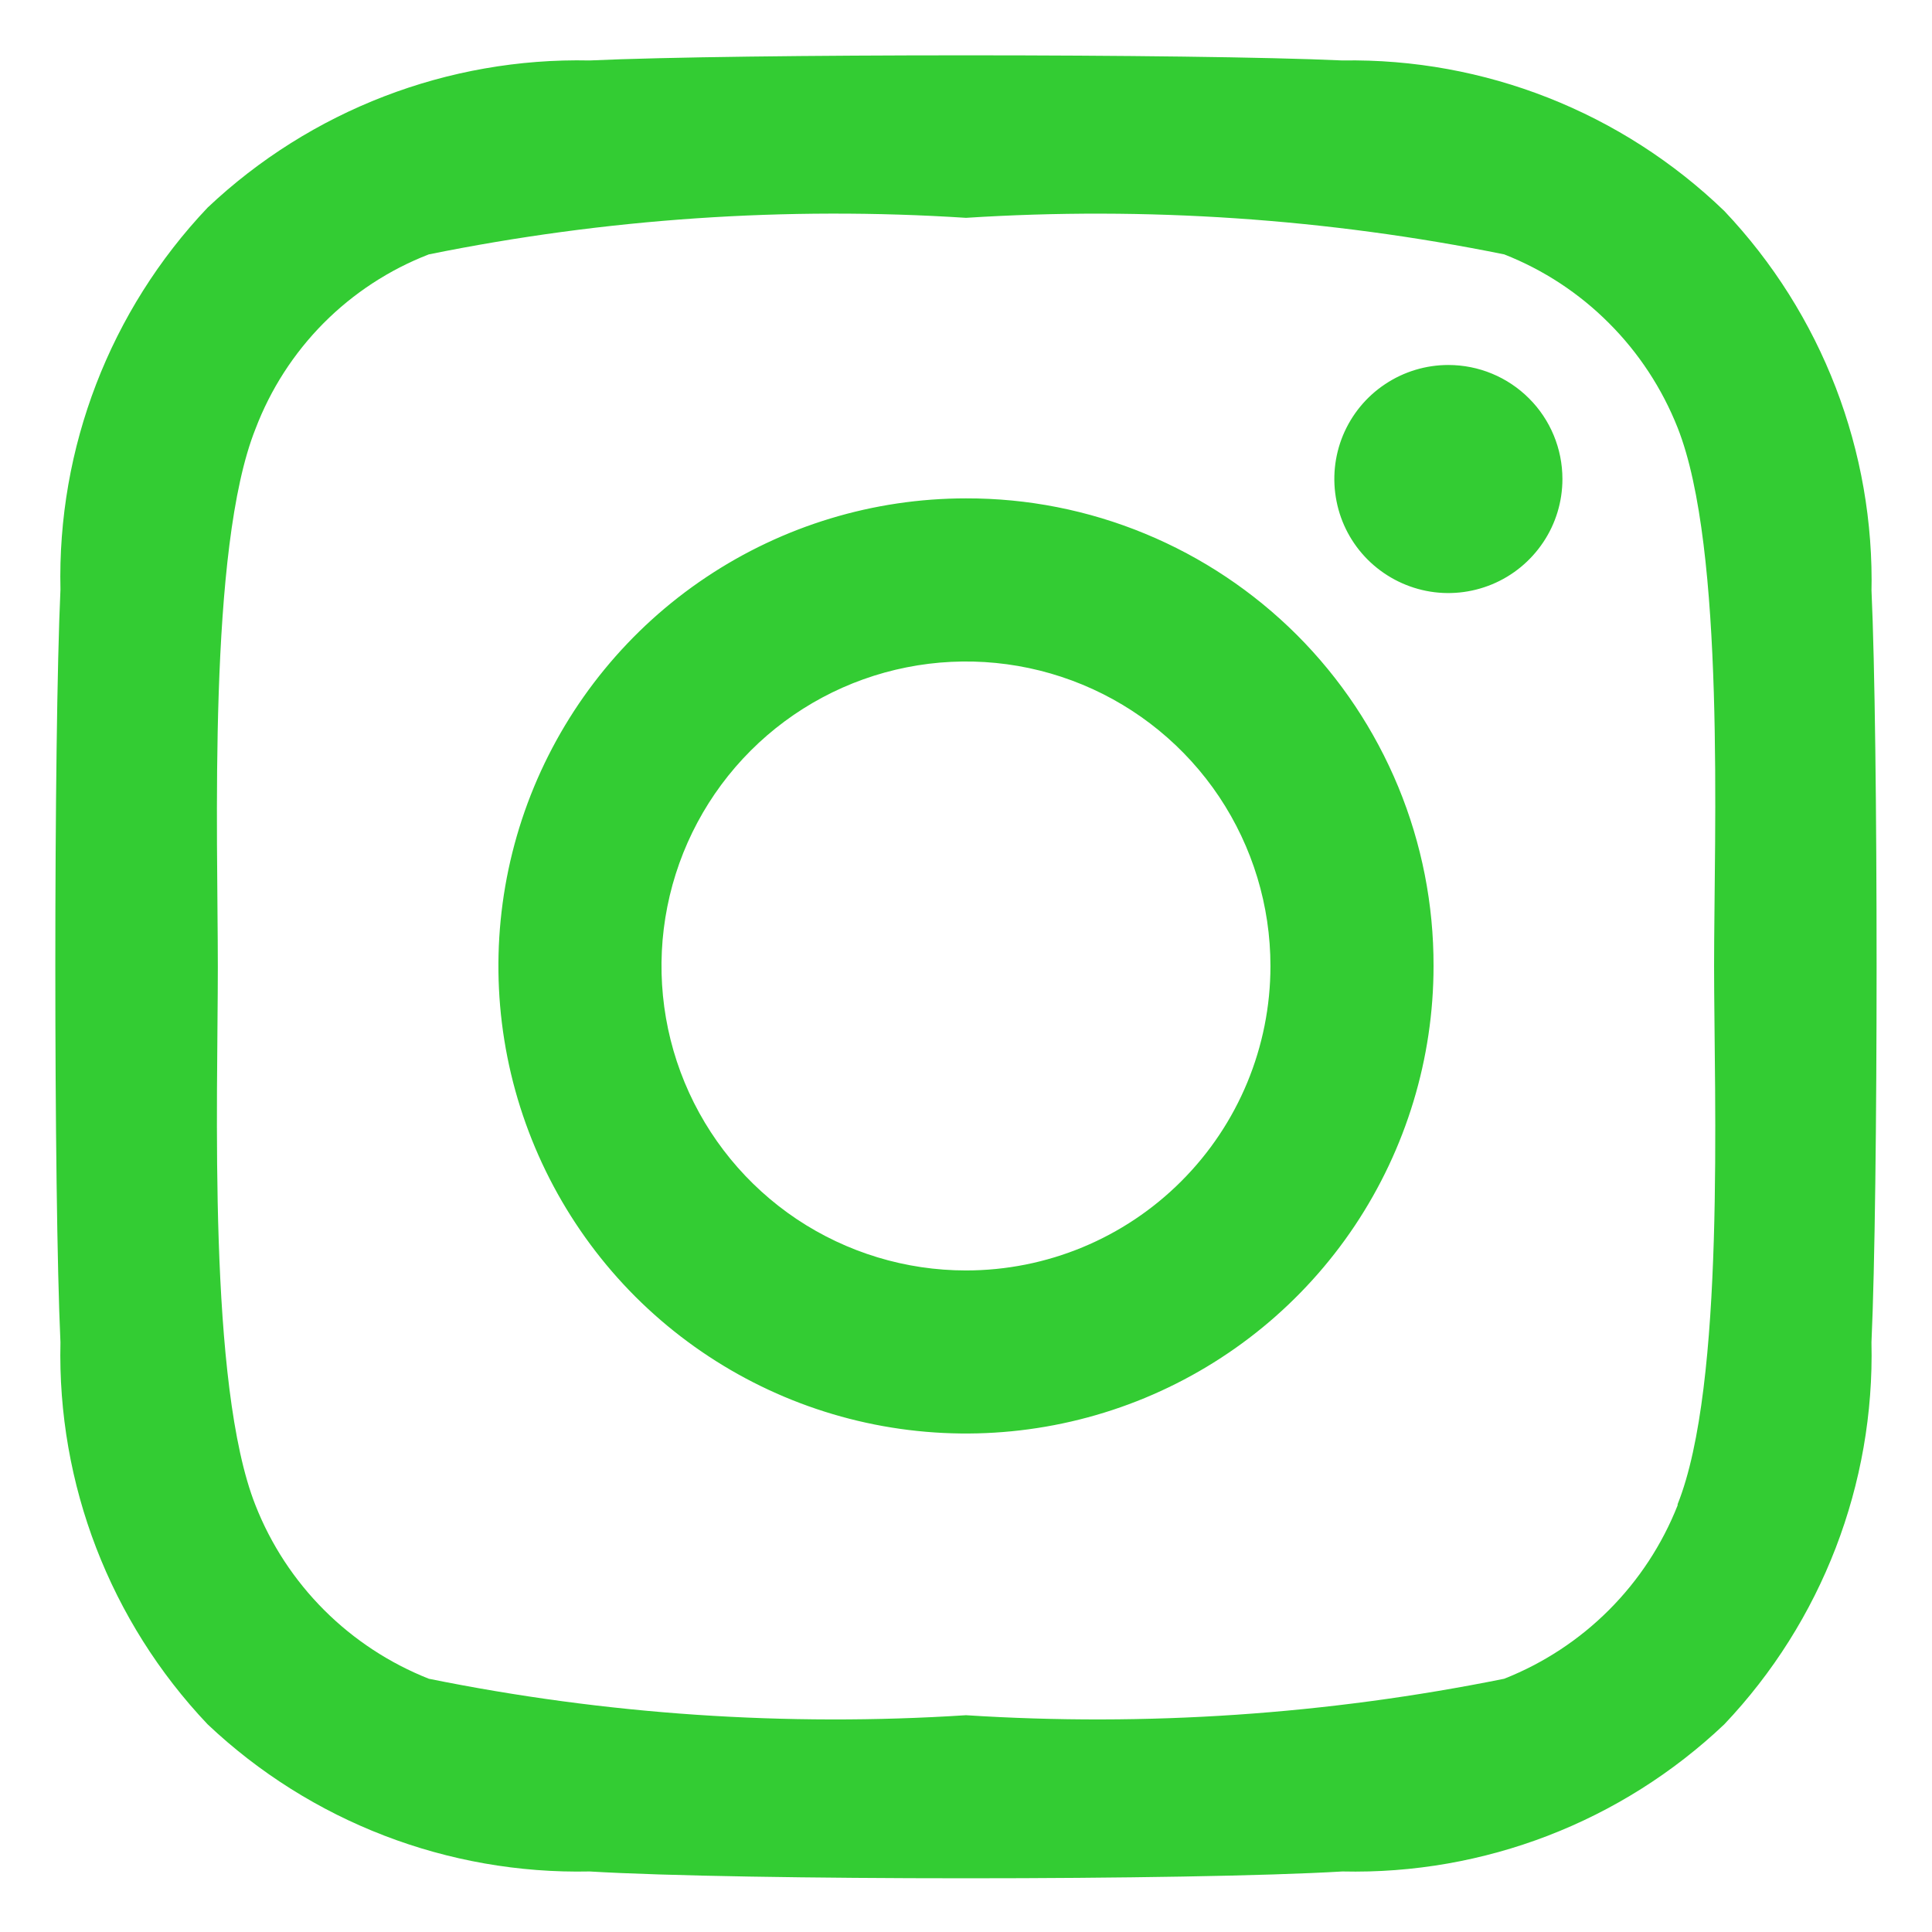 <svg width="24" height="24" viewBox="0 0 24 24" fill="none" xmlns="http://www.w3.org/2000/svg">
<path d="M12 6.191C10.851 6.191 9.728 6.532 8.773 7.17C7.817 7.808 7.073 8.716 6.633 9.777C6.194 10.838 6.079 12.006 6.303 13.133C6.527 14.259 7.08 15.294 7.892 16.107C8.705 16.919 9.74 17.472 10.866 17.696C11.993 17.92 13.161 17.805 14.222 17.366C15.284 16.926 16.191 16.182 16.829 15.227C17.467 14.271 17.808 13.148 17.808 12C17.81 11.236 17.661 10.48 17.37 9.775C17.078 9.069 16.651 8.428 16.111 7.888C15.571 7.349 14.93 6.921 14.225 6.63C13.519 6.338 12.763 6.189 12 6.191ZM12 15.782C11.251 15.782 10.52 15.56 9.898 15.145C9.276 14.729 8.791 14.138 8.505 13.447C8.219 12.756 8.144 11.995 8.29 11.262C8.436 10.528 8.796 9.854 9.325 9.325C9.854 8.796 10.528 8.436 11.262 8.29C11.995 8.144 12.756 8.219 13.447 8.505C14.138 8.791 14.729 9.276 15.145 9.898C15.56 10.52 15.782 11.251 15.782 12C15.782 13.003 15.384 13.965 14.674 14.674C13.965 15.384 13.003 15.782 12 15.782ZM19.409 5.95C19.409 6.231 19.326 6.505 19.17 6.737C19.014 6.97 18.793 7.152 18.534 7.259C18.275 7.366 17.991 7.395 17.716 7.34C17.441 7.285 17.189 7.15 16.99 6.952C16.792 6.754 16.657 6.502 16.603 6.227C16.548 5.952 16.576 5.667 16.683 5.408C16.791 5.149 16.972 4.928 17.205 4.773C17.438 4.617 17.712 4.534 17.992 4.534C18.368 4.534 18.728 4.683 18.994 4.949C19.26 5.214 19.409 5.575 19.409 5.95ZM23.248 7.367C23.289 5.606 22.632 3.9 21.42 2.621C20.148 1.394 18.442 0.721 16.675 0.751C14.833 0.666 9.166 0.666 7.325 0.751C5.564 0.713 3.859 1.37 2.579 2.579C1.367 3.857 0.71 5.563 0.751 7.325C0.666 9.166 0.666 14.833 0.751 16.675C0.71 18.436 1.367 20.142 2.579 21.42C3.859 22.63 5.564 23.286 7.325 23.248C9.195 23.361 14.805 23.361 16.675 23.248C18.436 23.289 20.142 22.632 21.42 21.42C22.632 20.142 23.289 18.436 23.248 16.675C23.333 14.833 23.333 9.166 23.248 7.325V7.367ZM20.84 18.7C20.647 19.188 20.357 19.63 19.986 20.001C19.616 20.371 19.174 20.661 18.686 20.854C16.487 21.298 14.239 21.451 12 21.307C9.765 21.451 7.522 21.299 5.327 20.854C4.84 20.661 4.397 20.371 4.027 20.001C3.656 19.63 3.366 19.188 3.174 18.7C2.579 17.199 2.706 13.657 2.706 12.014C2.706 10.37 2.579 6.815 3.174 5.327C3.361 4.835 3.649 4.388 4.02 4.014C4.391 3.641 4.836 3.35 5.327 3.16C7.522 2.715 9.765 2.562 12 2.706C14.239 2.563 16.487 2.715 18.686 3.16C19.174 3.352 19.616 3.642 19.986 4.013C20.357 4.383 20.647 4.826 20.84 5.313C21.435 6.815 21.293 10.356 21.293 12C21.293 13.643 21.435 17.199 20.84 18.686V18.7Z" fill="#33CC33"/>
</svg>
